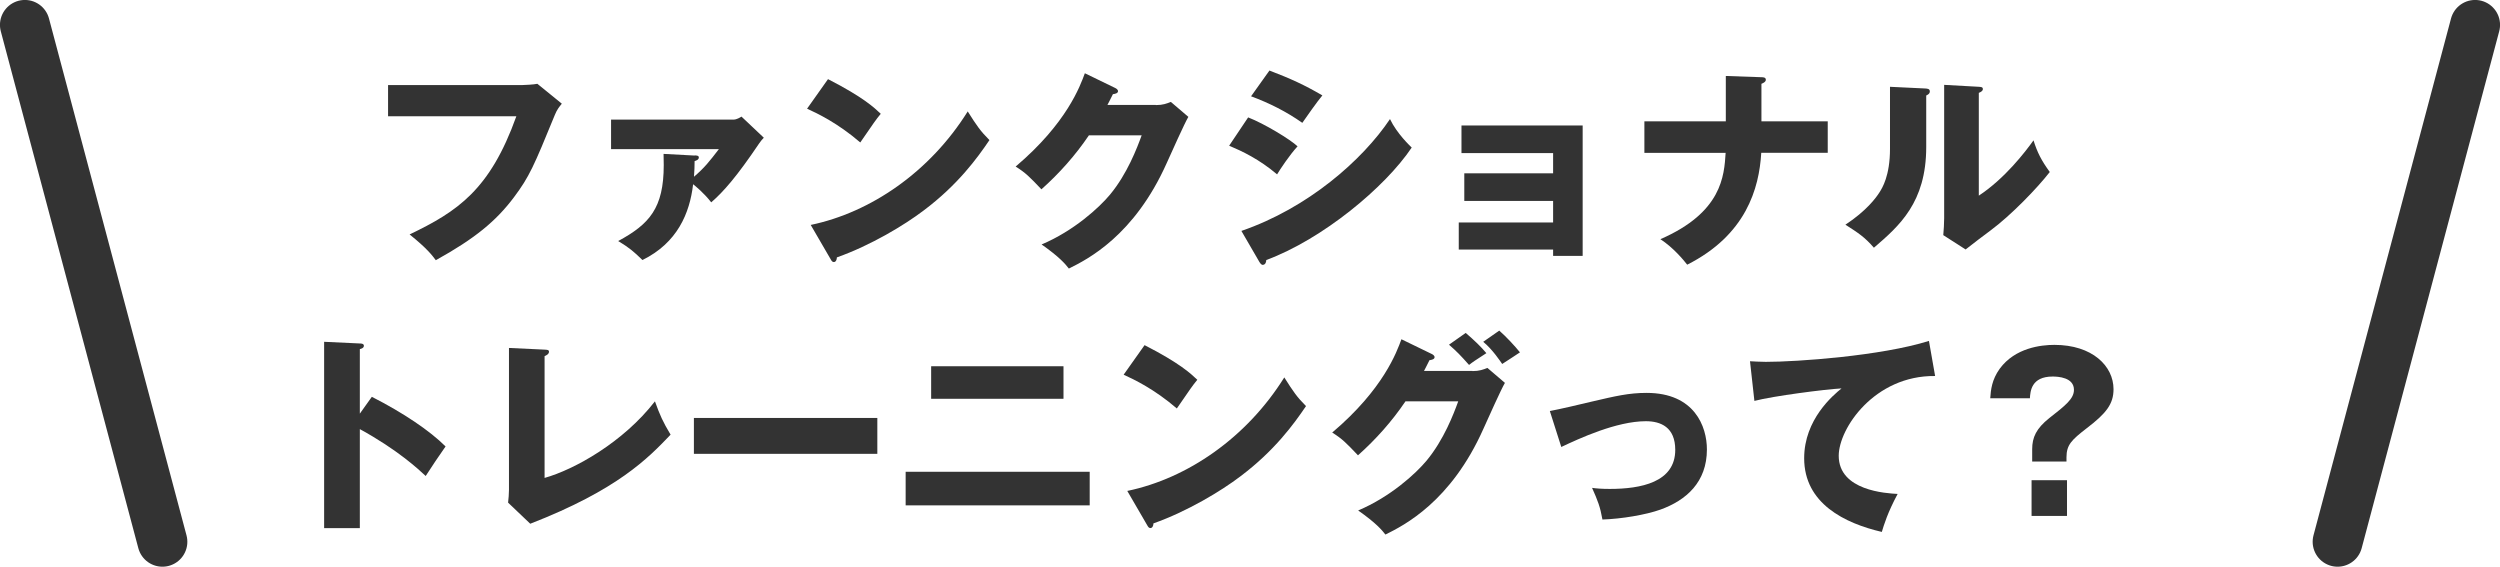 <?xml version="1.0" encoding="UTF-8"?><svg xmlns="http://www.w3.org/2000/svg" viewBox="0 0 284.3 64.45"><defs><style>.d{fill:#333;}.e{fill:none;stroke:#333;stroke-linecap:round;stroke-linejoin:round;stroke-width:5.67px;}</style></defs><g id="a"/><g id="b"><g id="c"><g><g><path class="d" d="M59.45,9.67c.19,0,1.25-.05,1.66-.14l2.78,2.26c-.29,.36-.55,.67-.79,1.27-2.4,5.86-2.9,7.03-4.66,9.38-2.04,2.71-4.42,4.68-8.88,7.15-.41-.55-.98-1.32-2.98-2.93,5.45-2.62,9.14-5.06,12.14-13.44h-14.59v-3.55h15.31Z"/><path class="d" d="M79.01,17.67c.24,.02,.46,.02,.46,.24,0,.26-.31,.36-.48,.41,0,.62-.02,1.06-.07,1.78,1.2-1.03,1.75-1.73,2.83-3.14h-12.26v-3.36h13.94c.34,0,.74-.24,.89-.34l2.54,2.4c-.24,.26-.31,.34-.53,.65-2.54,3.77-4.08,5.52-5.45,6.7-.82-1.06-1.82-1.87-2.06-2.06-.38,3.31-1.8,6.67-5.76,8.62-1.01-.98-1.49-1.39-2.76-2.16,3.55-1.92,5.18-3.74,5.18-8.64,0-.53-.02-.89-.02-1.27l3.55,.19Z"/><path class="d" d="M94.16,9c4.03,2.06,5.28,3.26,6,3.94-.58,.7-.74,.96-2.33,3.26-2.57-2.21-4.85-3.29-6.05-3.84l2.38-3.36Zm-1.97,16.58c6.84-1.42,13.58-6.05,17.86-12.91,1.03,1.63,1.44,2.23,2.47,3.26-1.39,2.06-3.6,5.09-7.46,7.99-2.18,1.66-6.02,3.98-9.89,5.35,0,.26-.12,.53-.34,.53-.14,0-.24-.07-.38-.34l-2.26-3.89Z"/><path class="d" d="M131.45,11.95c.79,0,1.22-.17,1.7-.36l1.99,1.7c-.43,.72-1.9,4.01-2.45,5.23-3.7,8.3-9.02,10.97-11.14,12.02-.41-.53-1.08-1.32-3.1-2.74,3.65-1.54,6.55-4.18,7.8-5.69,1.94-2.35,3.05-5.26,3.58-6.72h-6c-1.54,2.28-3.36,4.32-5.4,6.14-1.3-1.37-1.78-1.87-2.93-2.59,5.83-4.94,7.34-9.17,7.87-10.61l3.46,1.68c.1,.05,.31,.17,.31,.36,0,.24-.34,.31-.58,.34-.38,.74-.46,.94-.62,1.22h5.5Z"/><path class="d" d="M141.94,13.35c1.85,.72,4.78,2.5,5.62,3.29-.89,.96-1.99,2.62-2.33,3.19-2.04-1.73-3.98-2.64-5.45-3.26l2.16-3.22Zm-.77,12.91c7.54-2.59,13.75-8.02,16.9-12.72,.79,1.66,2.28,3.05,2.47,3.24-3.02,4.51-10.13,10.42-16.54,12.79,0,.14-.05,.55-.41,.55-.17,0-.31-.24-.36-.31l-2.06-3.55Zm3.19-18.24c2.45,.94,3.96,1.63,6.02,2.83-.5,.58-1.94,2.62-2.28,3.12-1.8-1.27-3.77-2.26-5.83-3.02l2.09-2.93Z"/><path class="d" d="M165.89,28.37v-3.07h10.73v-2.45h-10.1v-3.14h10.1v-2.3h-10.42v-3.14h13.78v14.83h-3.36v-.72h-10.73Z"/><path class="d" d="M196.25,8.64l4.06,.14c.22,0,.5,.02,.5,.29s-.38,.41-.5,.46v4.27h7.54v3.58h-7.56c-.24,4.06-1.73,9.34-8.42,12.72-.43-.55-1.58-1.94-3.05-2.9,7.01-3.05,7.25-7.2,7.42-9.82h-9.24v-3.58h9.26v-5.16Z"/><path class="d" d="M218.91,10.06c.26,.02,.55,.02,.55,.34,0,.29-.31,.41-.41,.46v5.86c0,6.31-3.07,8.98-5.95,11.45-1.06-1.22-1.75-1.66-3.24-2.62,2.38-1.56,3.5-3.07,3.89-3.7,.29-.46,1.18-1.85,1.18-4.92v-7.06l3.98,.19Zm6.12-.19c.26,.02,.46,.02,.46,.26,0,.22-.24,.34-.46,.43v11.69c2.95-1.94,5.28-4.97,6.22-6.29,.43,1.37,.89,2.28,1.85,3.6-1.39,1.8-4.42,4.94-6.74,6.65-.96,.7-1.9,1.44-2.83,2.16l-2.54-1.63c.05-.65,.1-1.25,.1-1.92V9.65l3.96,.22Z"/><path class="d" d="M42.29,45.13c3.55,1.8,6.6,3.86,8.38,5.64-1.08,1.56-1.2,1.73-2.26,3.36-.79-.74-3.19-2.98-7.49-5.33v11.26h-4.06v-21.19l4.06,.19c.17,0,.46,.02,.46,.26s-.26,.34-.46,.38v7.34l1.37-1.92Z"/><path class="d" d="M61.93,39.76c.31,.02,.5,.02,.5,.24,0,.29-.34,.43-.5,.5v13.85c3.41-.96,8.95-4.06,12.55-8.71,.58,1.61,.89,2.3,1.78,3.79-2.54,2.66-6,6.26-15.96,10.13l-2.52-2.4c.05-.34,.1-1.1,.1-1.44v-16.15l4.06,.19Z"/><path class="d" d="M99.77,47.53v4.08h-20.86v-4.08h20.86Z"/><path class="d" d="M123.92,53.65v3.82h-20.93v-3.82h20.93Zm-2.98-12v3.7h-15.05v-3.7h15.05Z"/><path class="d" d="M130.16,39.25c4.03,2.06,5.28,3.26,6,3.94-.58,.7-.74,.96-2.33,3.26-2.57-2.21-4.85-3.29-6.05-3.84l2.38-3.36Zm-1.97,16.58c6.84-1.42,13.58-6.05,17.86-12.91,1.03,1.63,1.44,2.23,2.47,3.26-1.39,2.06-3.6,5.09-7.46,7.99-2.18,1.66-6.02,3.98-9.89,5.35,0,.26-.12,.53-.34,.53-.14,0-.24-.07-.38-.34l-2.26-3.89Z"/><path class="d" d="M167.45,42.2c.79,0,1.22-.17,1.7-.36l1.99,1.7c-.43,.72-1.9,4.01-2.45,5.23-3.7,8.3-9.02,10.97-11.14,12.02-.41-.53-1.08-1.32-3.1-2.74,3.65-1.54,6.55-4.18,7.8-5.69,1.94-2.35,3.05-5.26,3.58-6.72h-6c-1.54,2.28-3.36,4.32-5.4,6.14-1.3-1.37-1.78-1.87-2.93-2.59,5.83-4.94,7.34-9.17,7.87-10.61l3.46,1.68c.1,.05,.31,.17,.31,.36,0,.24-.34,.31-.58,.34-.38,.74-.46,.94-.62,1.22h5.5Zm-.77-4.34c.98,.84,1.75,1.58,2.35,2.3-1.37,.89-1.51,.98-1.97,1.34-.94-1.06-1.42-1.56-2.28-2.3l1.9-1.34Zm3.82-.26c.77,.67,1.8,1.78,2.35,2.47-.31,.22-1.73,1.13-2.02,1.32-.17-.24-1.1-1.66-2.16-2.52l1.82-1.27Z"/><path class="d" d="M176.26,46.74c.94-.17,3.53-.77,4.8-1.08,2.66-.62,4.18-.98,6.19-.98,5.45,0,6.86,3.82,6.86,6.43,0,3.72-2.35,5.78-5.28,6.84-1.68,.6-4.44,1.06-6.6,1.13-.26-1.46-.53-2.14-1.18-3.6,.5,.07,1.1,.12,2.02,.12,3.5,0,7.44-.74,7.44-4.44,0-2.59-1.66-3.26-3.34-3.26-3.36,0-7.63,1.99-9.62,2.93l-1.3-4.08Z"/><path class="d" d="M220.04,42.76c-6.86-.07-10.94,5.95-10.94,9.07,0,3.98,5.42,4.27,6.7,4.34-1.15,2.14-1.56,3.53-1.8,4.32-4.2-.98-8.83-3.22-8.83-8.38,0-4.42,3.31-7.18,4.25-7.94-1.87,.1-7.75,.86-9.91,1.42l-.5-4.51c.53,.02,1.03,.07,1.8,.07,3.53,0,13.1-.67,18.55-2.38l.7,3.98Z"/><path class="d" d="M231.1,52.5v-1.42c0-1.34,.46-2.35,1.94-3.53,1.87-1.46,2.81-2.21,2.81-3.22,0-1.42-1.82-1.51-2.42-1.51-2.45,0-2.54,1.7-2.59,2.47h-4.51c.07-.96,.17-2.09,1.08-3.36,1.75-2.38,4.7-2.71,6.22-2.71,4.3,0,6.72,2.4,6.72,5.04,0,1.68-.82,2.74-3.05,4.44-1.7,1.32-2.3,1.87-2.3,3.31v.48h-3.89Zm-.07,2.11h4.03v4.06h-4.03v-4.06Z"/></g><line class="e" x1="2.83" y1="2.83" x2="18.47" y2="61.61"/><line class="e" x1="281.47" y1="2.83" x2="265.83" y2="61.61"/></g></g></g></svg>